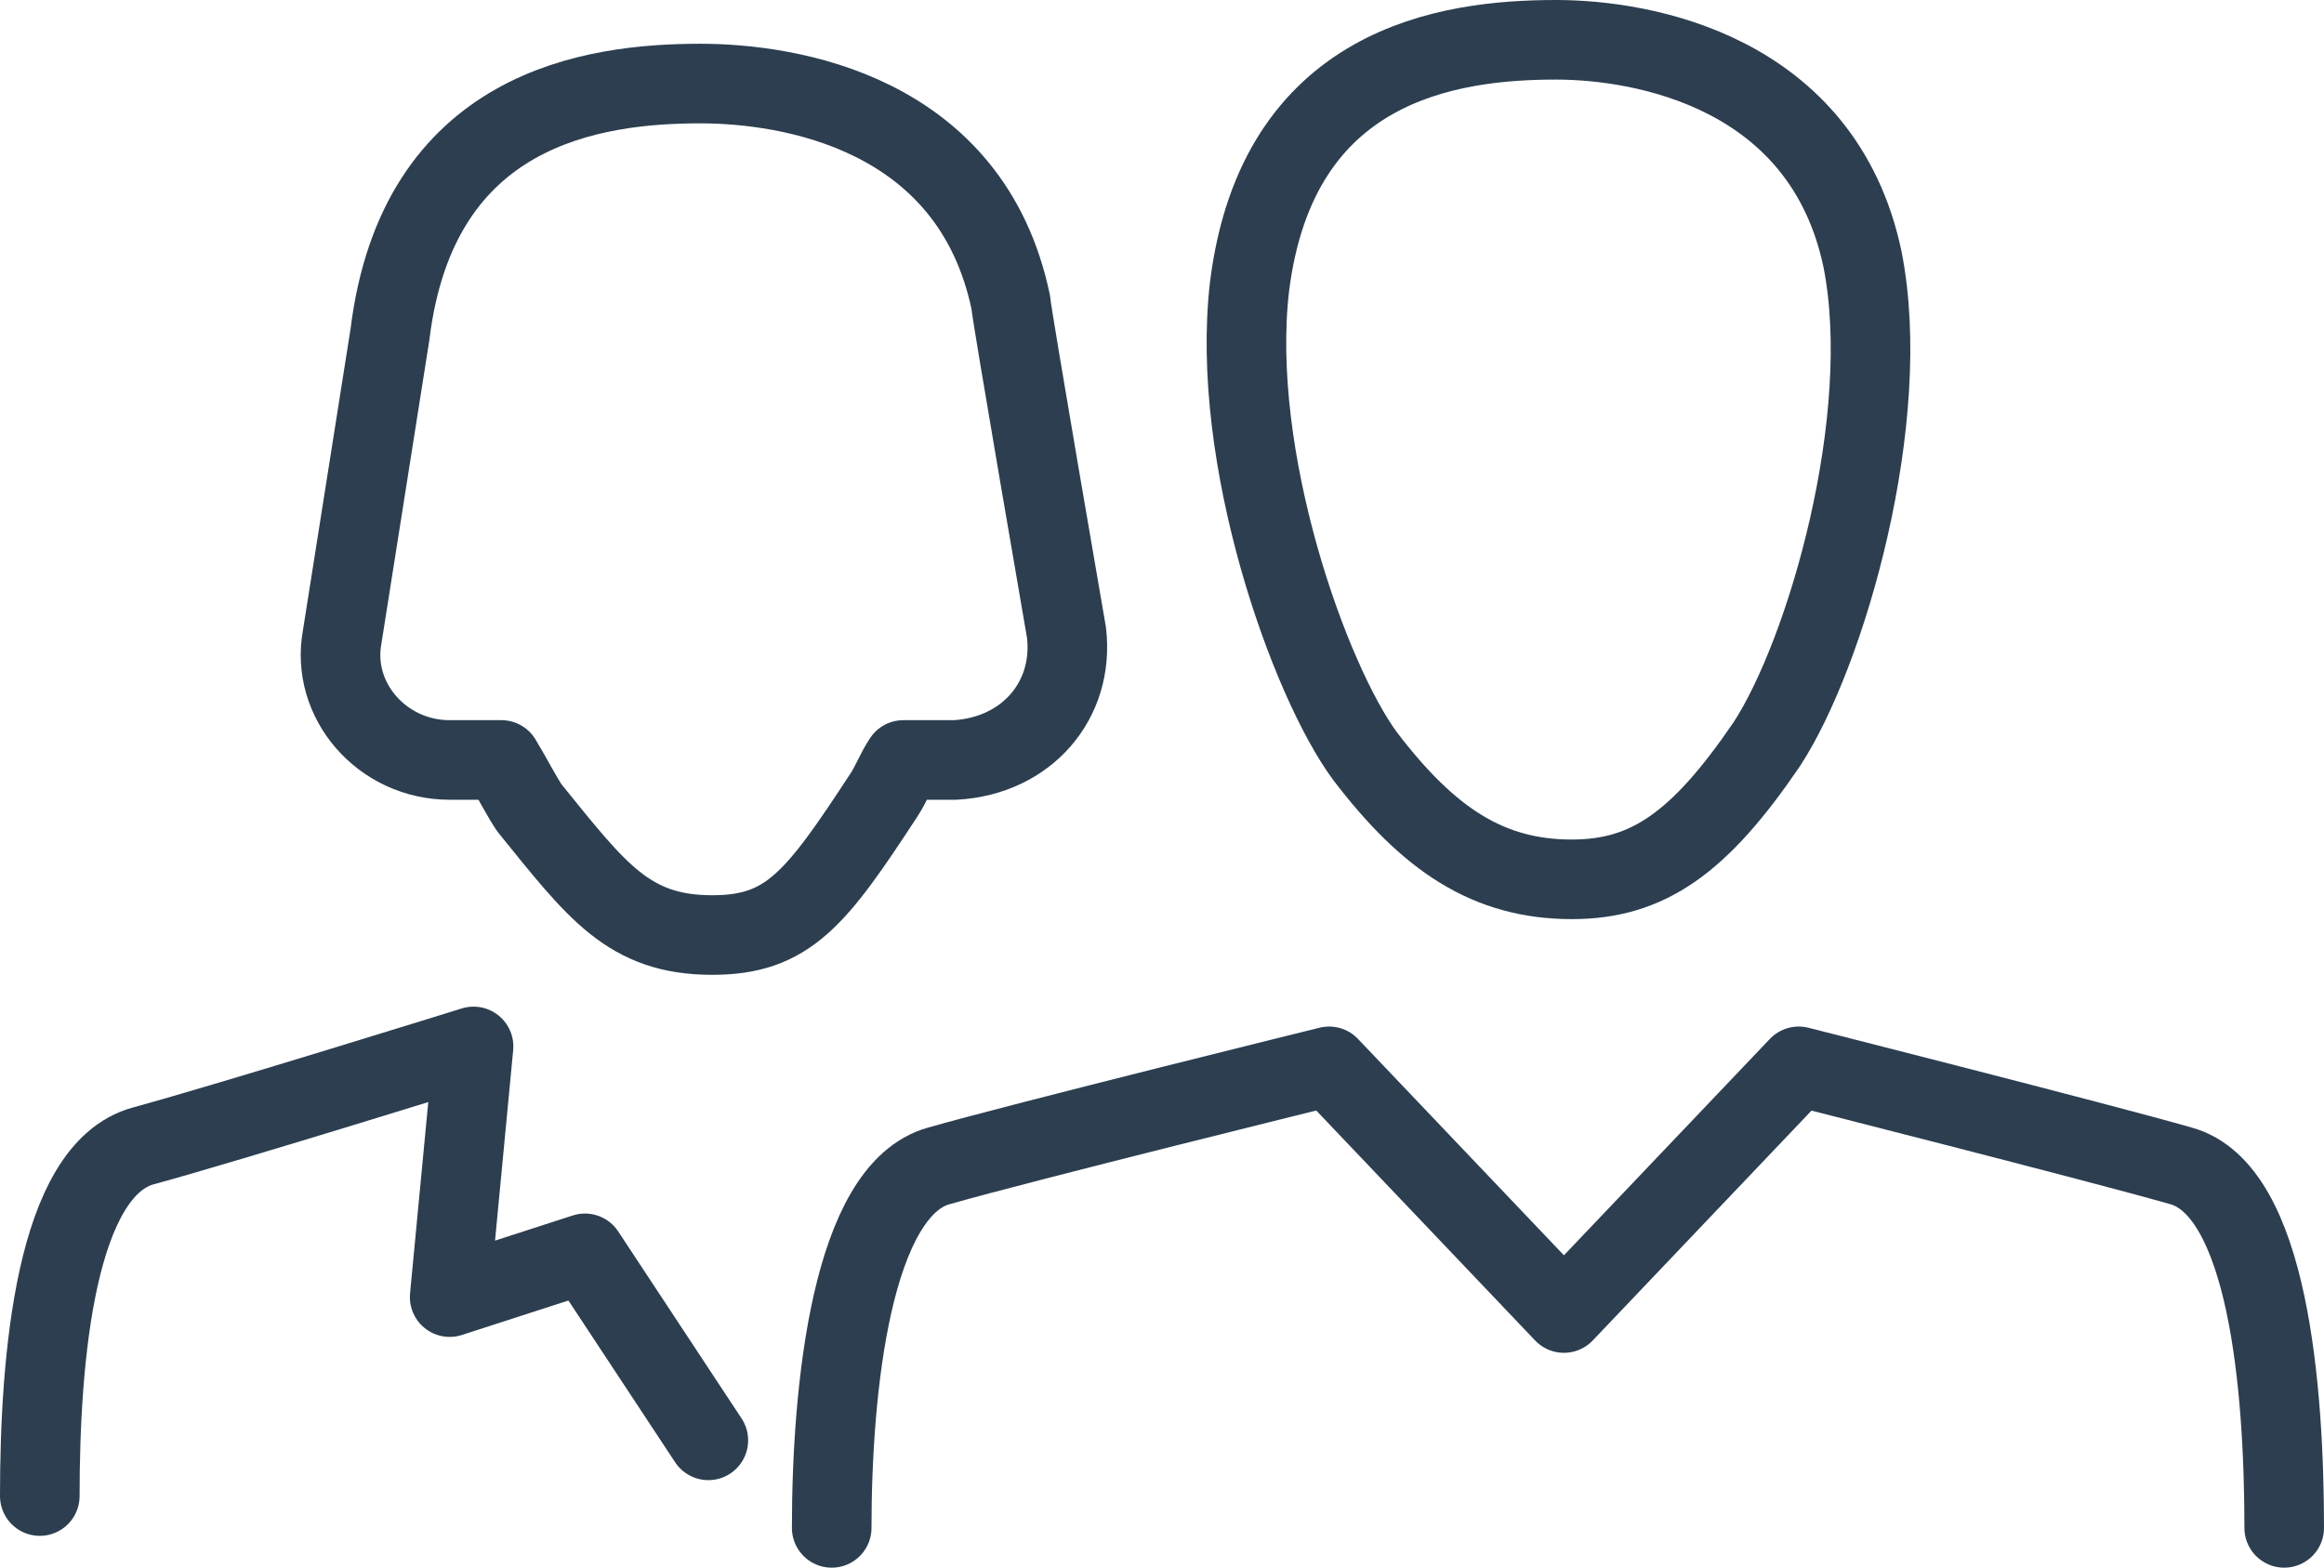 <?xml version="1.0" encoding="utf-8"?>
<!-- Generator: Adobe Illustrator 19.1.1, SVG Export Plug-In . SVG Version: 6.00 Build 0)  -->
<svg version="1.1" id="Layer_1" xmlns="http://www.w3.org/2000/svg" xmlns:xlink="http://www.w3.org/1999/xlink" x="0px" y="0px"
	 viewBox="0 0 58.4 39.4" enable-background="new 0 0 58.4 39.4" xml:space="preserve">
<path fill="none" stroke="#2C3E50" stroke-width="2" stroke-linecap="round" stroke-linejoin="round" stroke-miterlimit="10" d="
	M26.8,15.9c0,0-1.4-8.1-1.4-8.3c-1-4.8-5.6-5.5-7.8-5.5c-2.7,0-7.1,0.6-7.8,6.3L8.6,16c-0.3,1.6,1,3.1,2.7,3.1h1.3
	c0.3,0.5,0.5,0.9,0.7,1.2c1.7,2.1,2.5,3.2,4.6,3.2c1.9,0,2.6-0.9,4.3-3.5c0.2-0.3,0.3-0.6,0.5-0.9H24C25.8,19,27,17.6,26.8,15.9z"/>
<path fill="none" stroke="#2C3E50" stroke-width="2" stroke-linecap="round" stroke-linejoin="round" stroke-miterlimit="10" d="
	M17.8,36.2l-3.1-4.7l-3.4,1.1l0.6-6.3c0,0-6.1,1.9-8.3,2.5S1,34.1,1,37.6"/>
<path fill="none" stroke="#2C3E50" stroke-width="2" stroke-linecap="round" stroke-linejoin="round" stroke-miterlimit="10" d="
	M57.4,38.4c0-3.5-0.4-8.5-2.6-9.1c-2.1-0.6-9.6-2.5-9.6-2.5l0,0L39.3,33l-5.9-6.2c0,0-7.7,1.9-9.8,2.5c-2.2,0.6-2.7,5.6-2.7,9.1"/>
<path fill="none" stroke="#2C3E50" stroke-width="2" stroke-linecap="round" stroke-linejoin="round" stroke-miterlimit="10" d="
	M46.8,6.5c-1-4.7-5.5-5.5-7.7-5.5c-2.7,0-7,0.6-7.7,6.2c-0.5,4.3,1.5,9.9,2.9,11.8c1.6,2.1,3.1,3.1,5.2,3.1c1.9,0,3.2-0.9,4.9-3.4
	C45.9,16.4,47.6,10.5,46.8,6.5z"/>
</svg>
